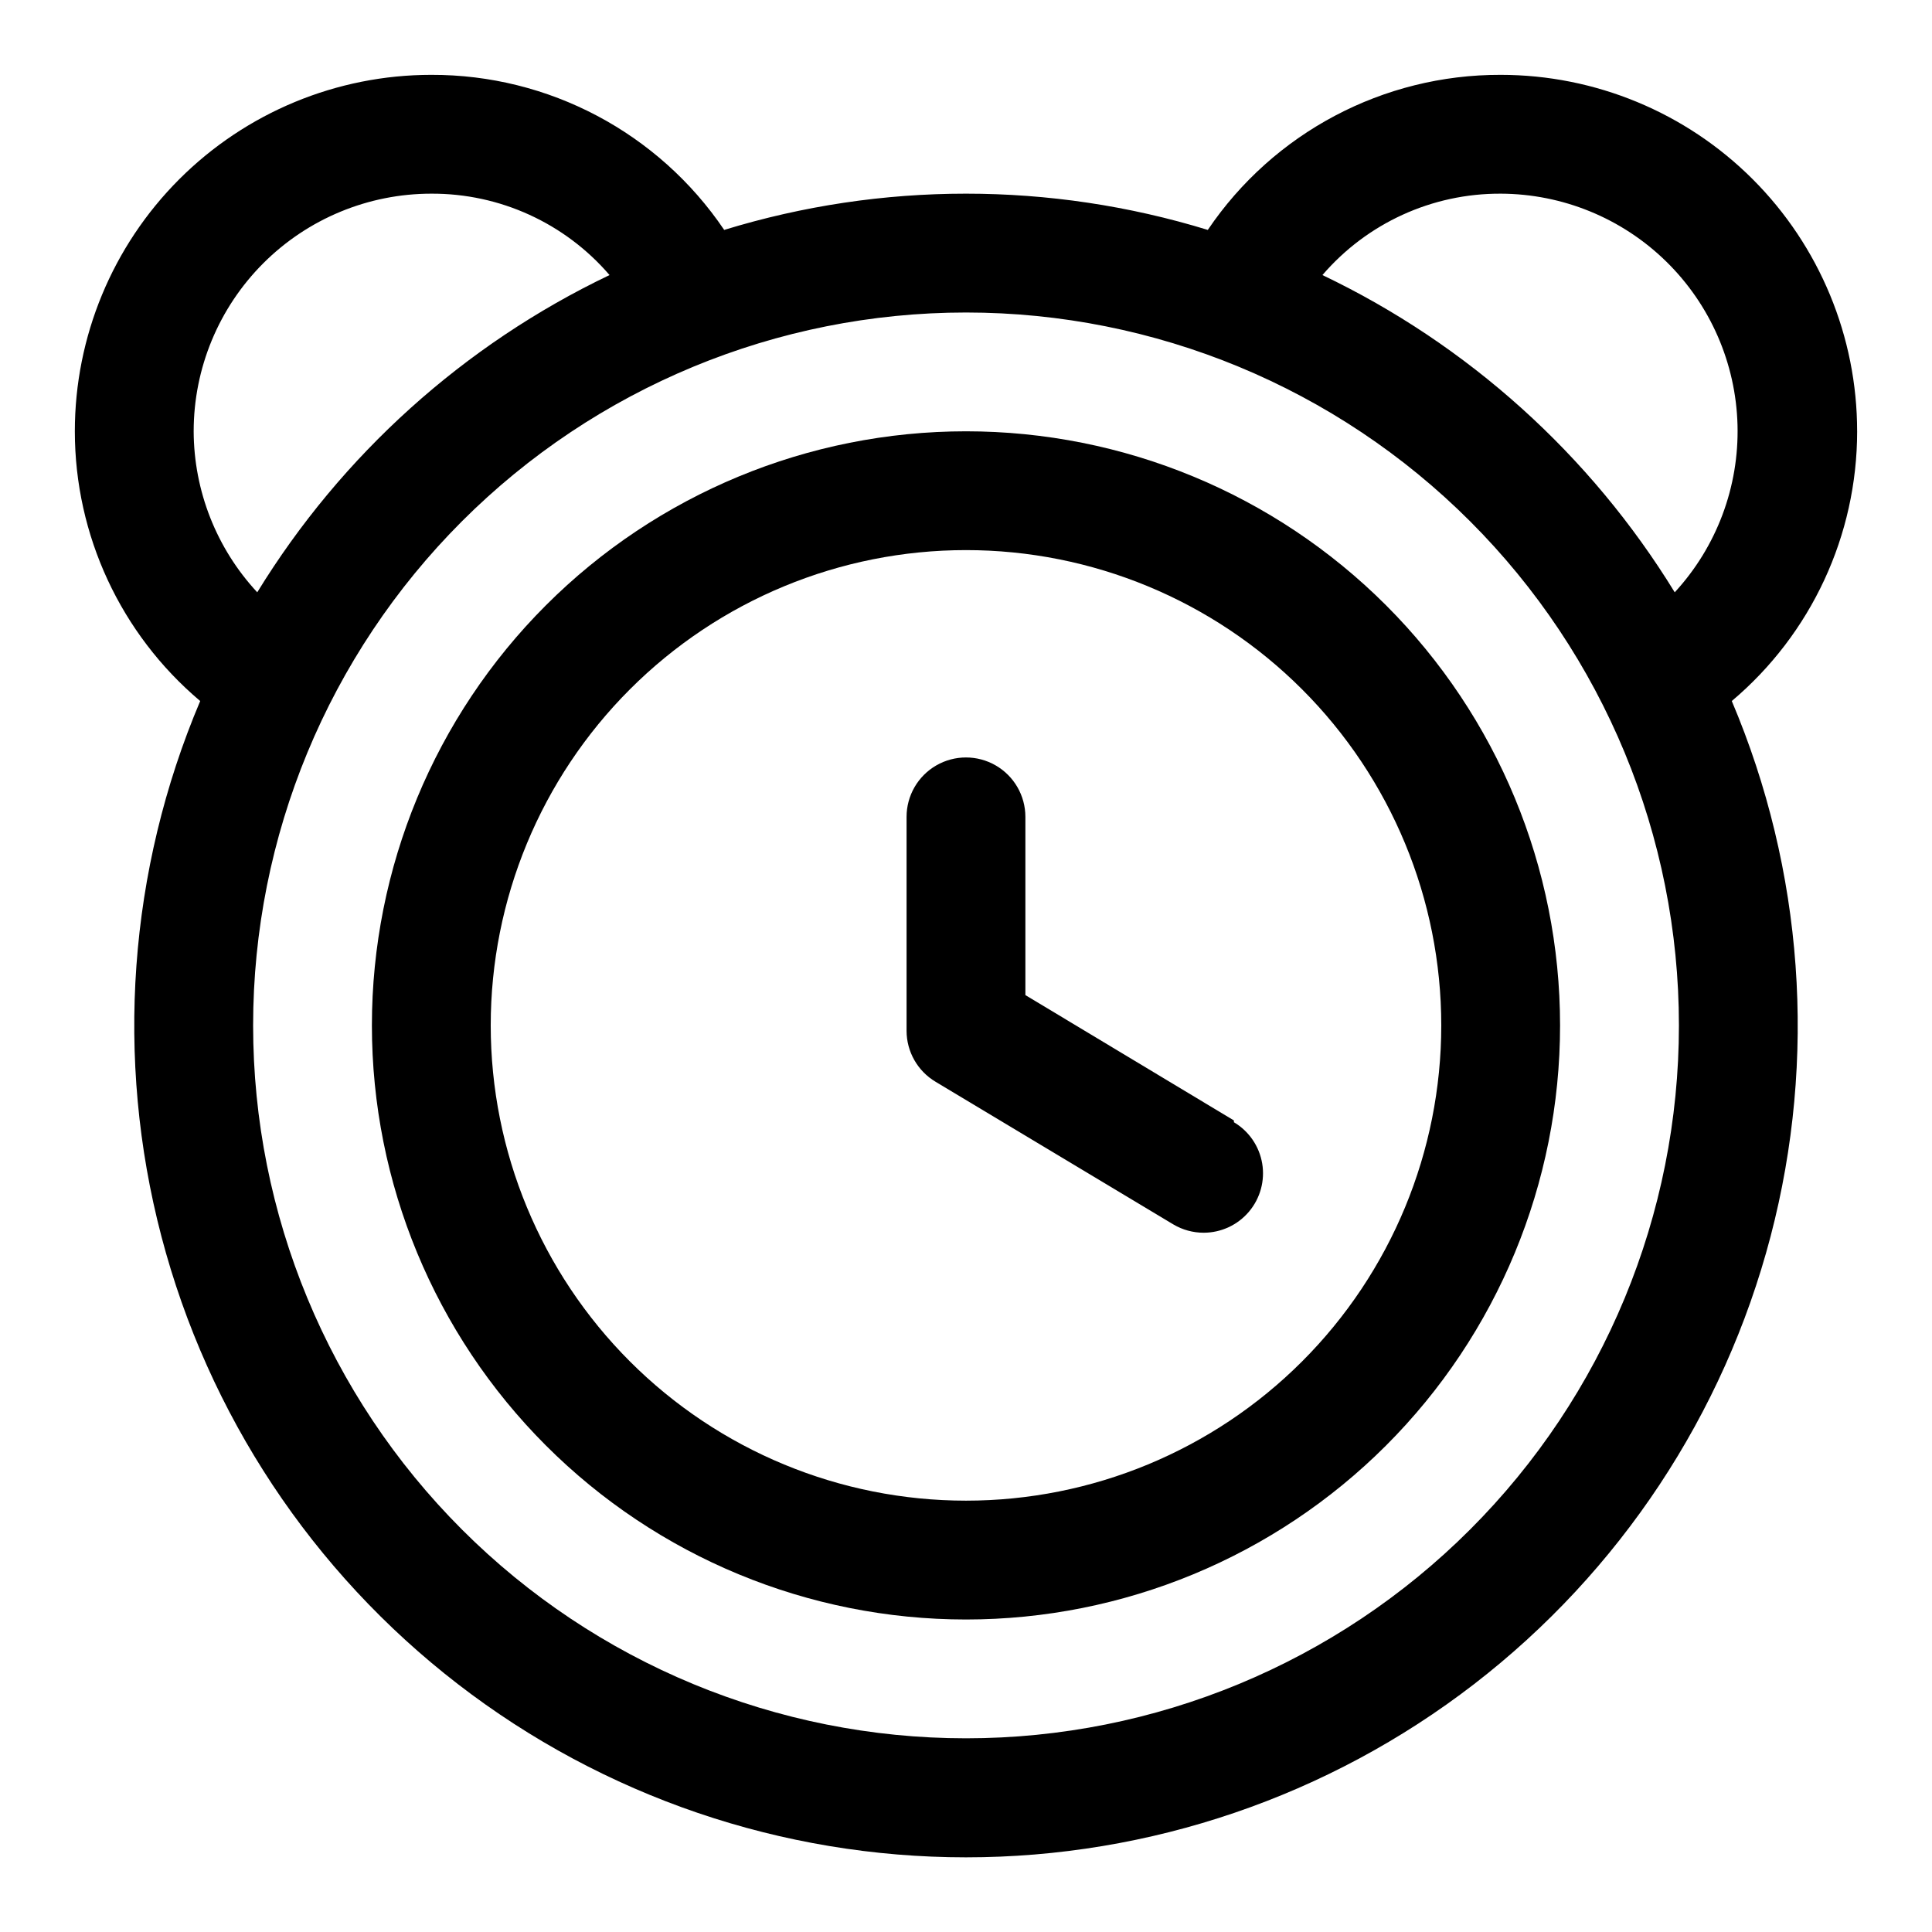 <?xml version="1.0" encoding="UTF-8"?>
<!-- Uploaded to: ICON Repo, www.svgrepo.com, Generator: ICON Repo Mixer Tools -->
<svg fill="#000000" width="800px" height="800px" version="1.1" viewBox="144 144 512 512" xmlns="http://www.w3.org/2000/svg">
 <g>
  <path d="m636.16 258.3c0-25.051-9.953-49.078-27.668-66.797-17.715-17.715-41.742-27.668-66.797-27.668-31.102-0.086-60.207 15.324-77.617 41.094-41.762-12.809-86.398-12.809-128.16 0-17.414-25.77-46.52-41.18-77.621-41.094-25.051 0-49.078 9.953-66.797 27.668-17.715 17.719-27.668 41.746-27.668 66.797 0.004 27.559 12.16 53.711 33.223 71.48-19.016 44.863-22.629 94.762-10.273 141.9 12.352 47.137 39.977 88.848 78.555 118.62s85.93 45.914 134.66 45.914c48.727 0 96.078-16.145 134.66-45.914s66.203-71.48 78.559-118.62c12.352-47.137 8.738-97.035-10.277-141.9 21.066-17.77 33.219-43.922 33.223-71.48zm-94.465-62.977c16.383 0.051 32.102 6.481 43.816 17.93 11.719 11.449 18.516 27.012 18.949 43.391 0.43 16.375-5.535 32.273-16.637 44.324-22.359-36.441-54.785-65.641-93.363-84.074 11.82-13.766 29.09-21.652 47.234-21.57zm-346.37 62.977c0-16.699 6.637-32.719 18.445-44.531 11.812-11.809 27.832-18.445 44.531-18.445 18.145-0.082 35.414 7.805 47.234 21.57-38.578 18.434-71 47.633-93.363 84.074-10.781-11.598-16.793-26.832-16.848-42.668zm204.68 346.37c-50.109 0-98.164-19.906-133.59-55.336-35.43-35.434-55.336-83.488-55.336-133.59 0-50.105 19.906-98.16 55.336-133.59 35.43-35.43 83.484-55.336 133.59-55.336 50.105 0 98.16 19.906 133.59 55.336 35.434 35.434 55.336 83.488 55.336 133.59 0 50.105-19.902 98.16-55.336 133.59-35.43 35.43-83.484 55.336-133.59 55.336z"/>
  <path d="m400 258.3c-41.758 0-81.805 16.59-111.33 46.113-29.527 29.527-46.113 69.574-46.113 111.33 0 41.758 16.586 81.801 46.113 111.33 29.523 29.523 69.57 46.113 111.33 46.113 41.754 0 81.801-16.59 111.32-46.113 29.527-29.527 46.113-69.57 46.113-111.33 0-41.754-16.586-81.801-46.113-111.33-29.523-29.523-69.57-46.113-111.32-46.113zm0 283.39c-33.406 0-65.441-13.27-89.062-36.891-23.621-23.621-36.891-55.656-36.891-89.062 0-33.402 13.27-65.441 36.891-89.062 23.621-23.621 55.656-36.891 89.062-36.891 33.402 0 65.441 13.27 89.059 36.891 23.621 23.621 36.891 55.66 36.891 89.062 0 33.406-13.27 65.441-36.891 89.062-23.617 23.621-55.656 36.891-89.059 36.891z"/>
  <path d="m471 440.93-55.262-33.219v-47.234c0-5.625-3-10.82-7.871-13.633s-10.875-2.812-15.746 0-7.871 8.008-7.871 13.633v56.68c0 5.559 2.934 10.703 7.715 13.539l62.977 37.785c2.43 1.441 5.203 2.203 8.031 2.203 4.629 0 9.027-2.039 12.016-5.578 2.992-3.535 4.273-8.211 3.504-12.777-0.77-4.566-3.508-8.562-7.492-10.926z"/>
 </g>
</svg>